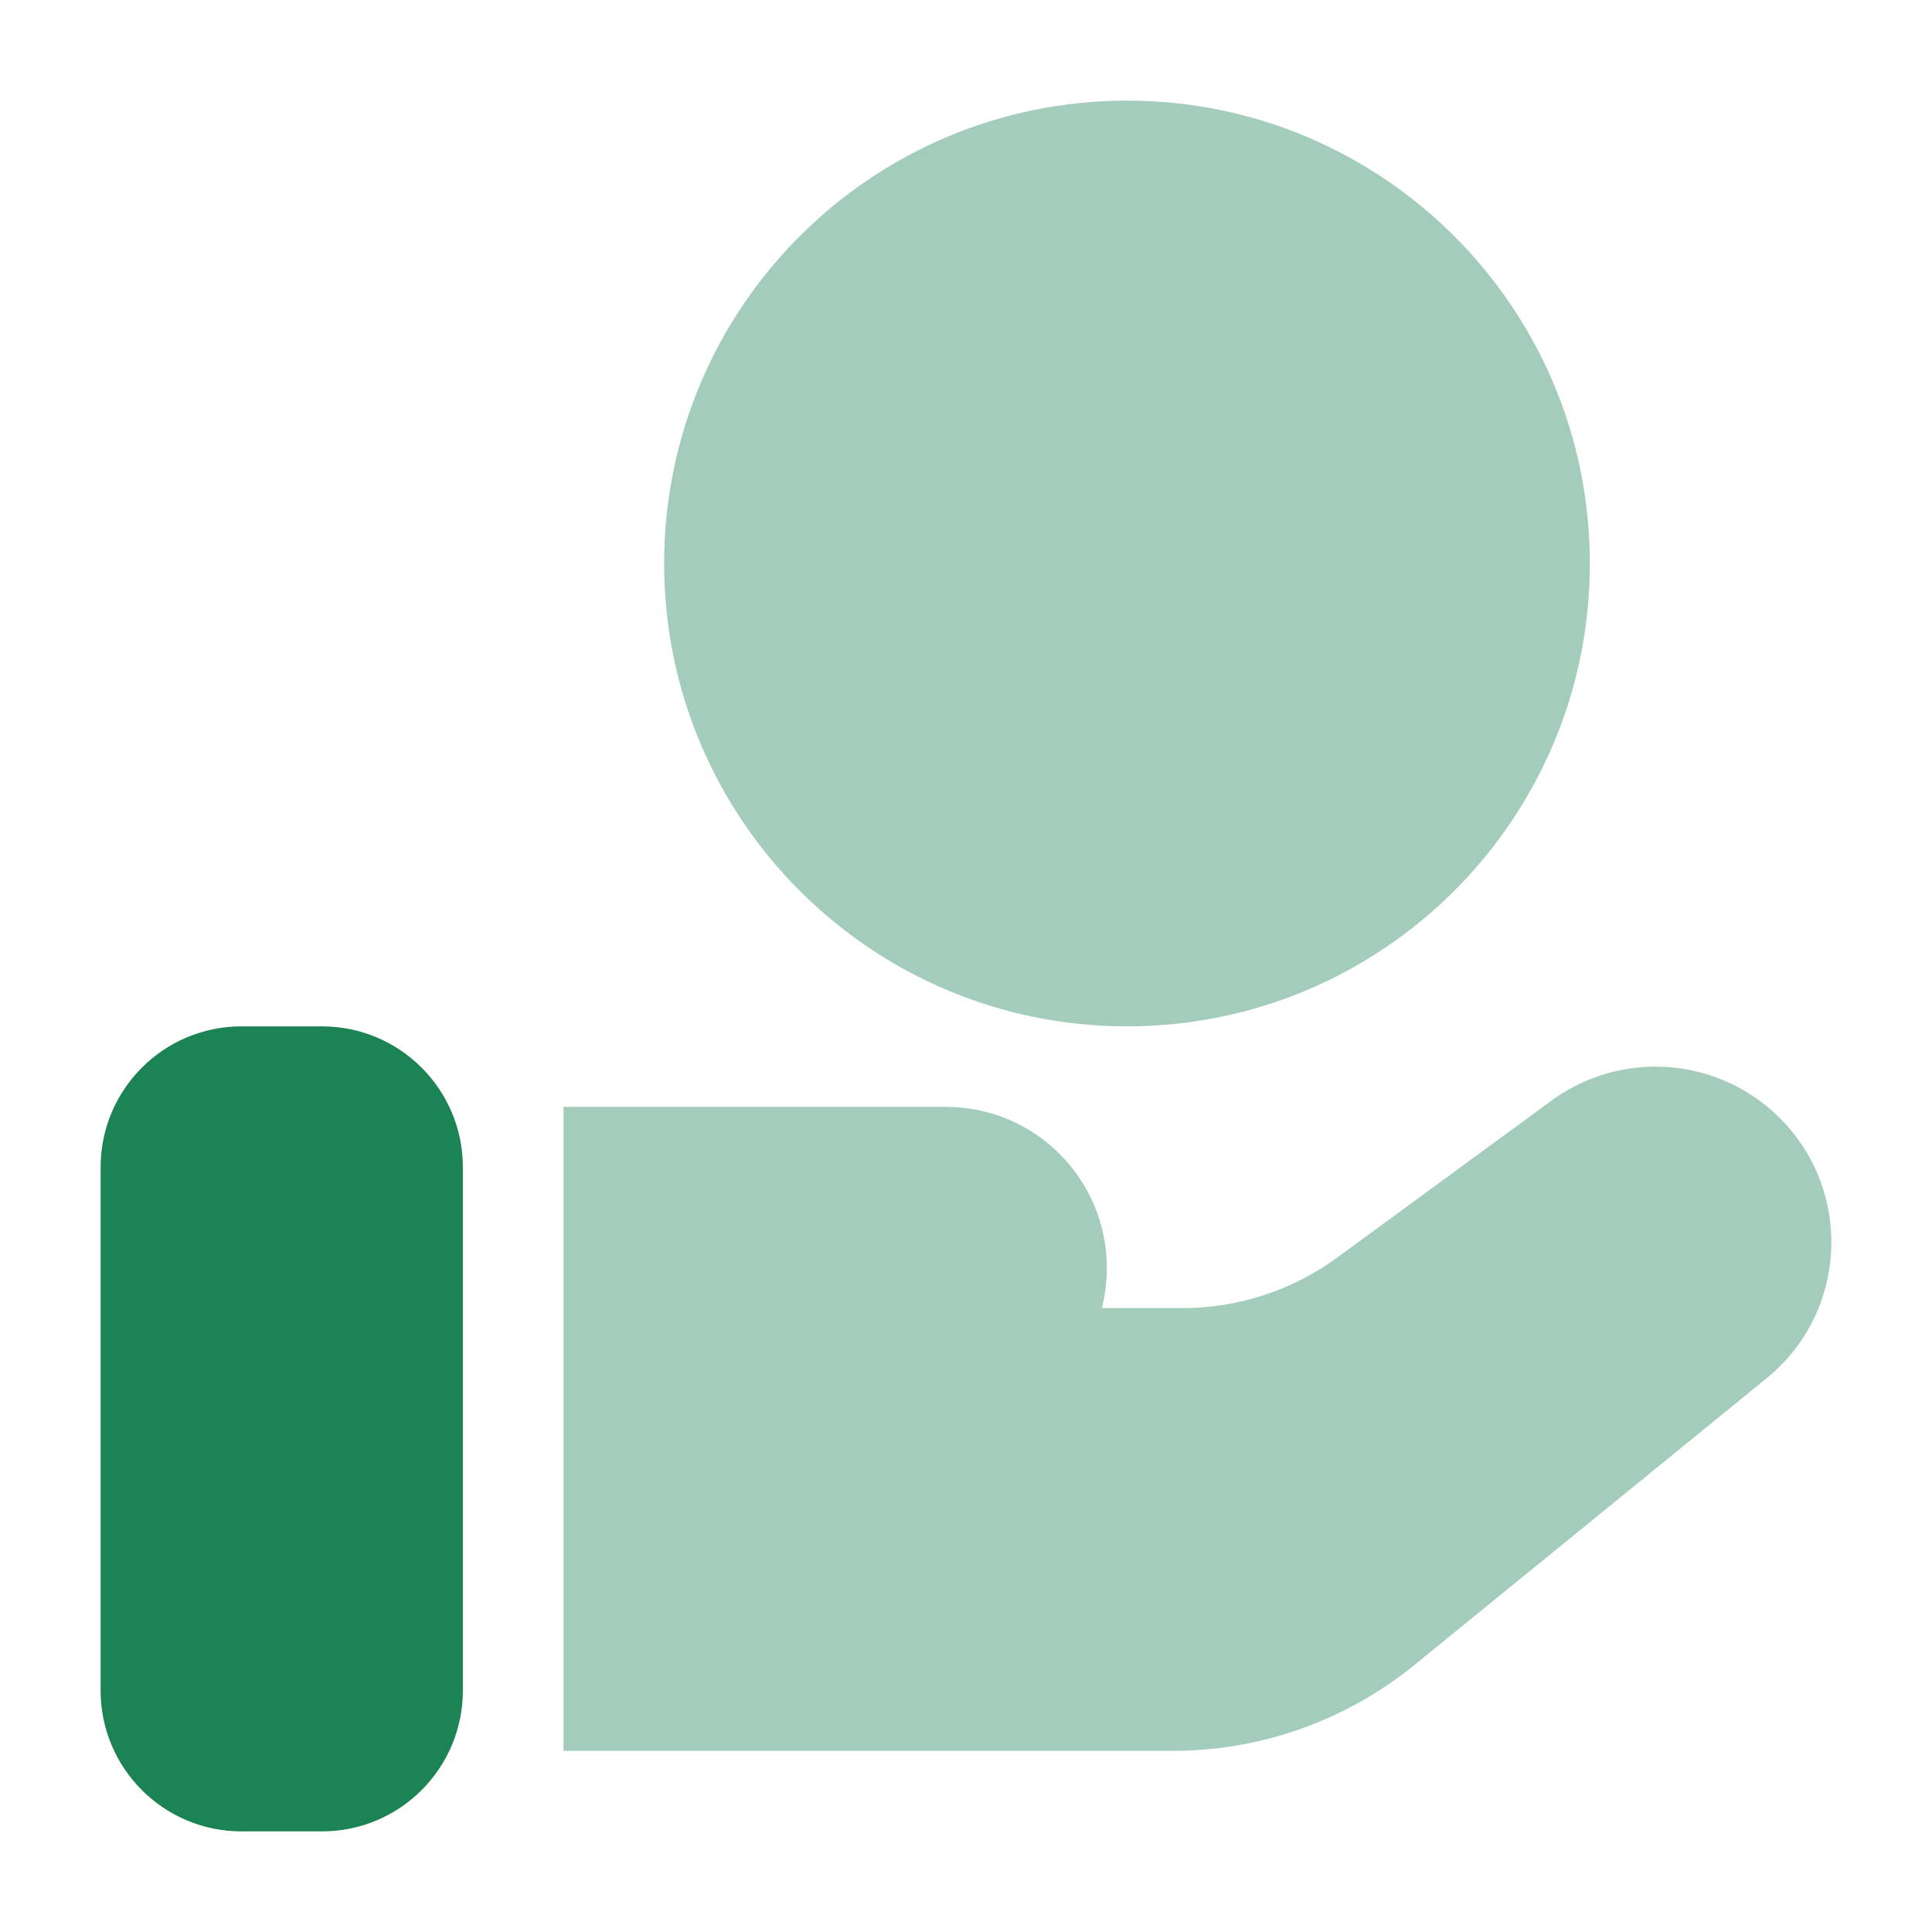 <svg width="50" height="50" viewBox="0 0 50 50" fill="none" xmlns="http://www.w3.org/2000/svg">
<path d="M2.604 30.208C2.604 28.195 4.237 26.562 6.25 26.562H8.333C10.347 26.562 11.979 28.195 11.979 30.208V43.75C11.979 45.764 10.347 47.396 8.333 47.396H6.25C4.237 47.396 2.604 45.764 2.604 43.75V30.208Z" fill="#1B8354"/>
<path opacity="0.4" d="M40.068 28.546C41.879 27.157 44.443 27.32 46.06 28.934C47.946 30.814 47.817 33.901 45.782 35.618L45.761 35.636L36.602 43.092C34.837 44.528 32.63 45.312 30.355 45.312L14.583 45.312L14.583 28.645L24.48 28.645C26.78 28.646 28.645 30.511 28.645 32.812C28.645 33.172 28.6 33.521 28.515 33.853H30.607C32.046 33.853 33.448 33.395 34.608 32.545L40.068 28.546ZM29.167 2.604C35.783 2.605 41.145 7.967 41.145 14.583C41.145 21.199 35.783 26.562 29.167 26.562C22.551 26.562 17.188 21.199 17.188 14.583C17.188 7.967 22.551 2.604 29.167 2.604Z" fill="#1B8354"/>
</svg>
